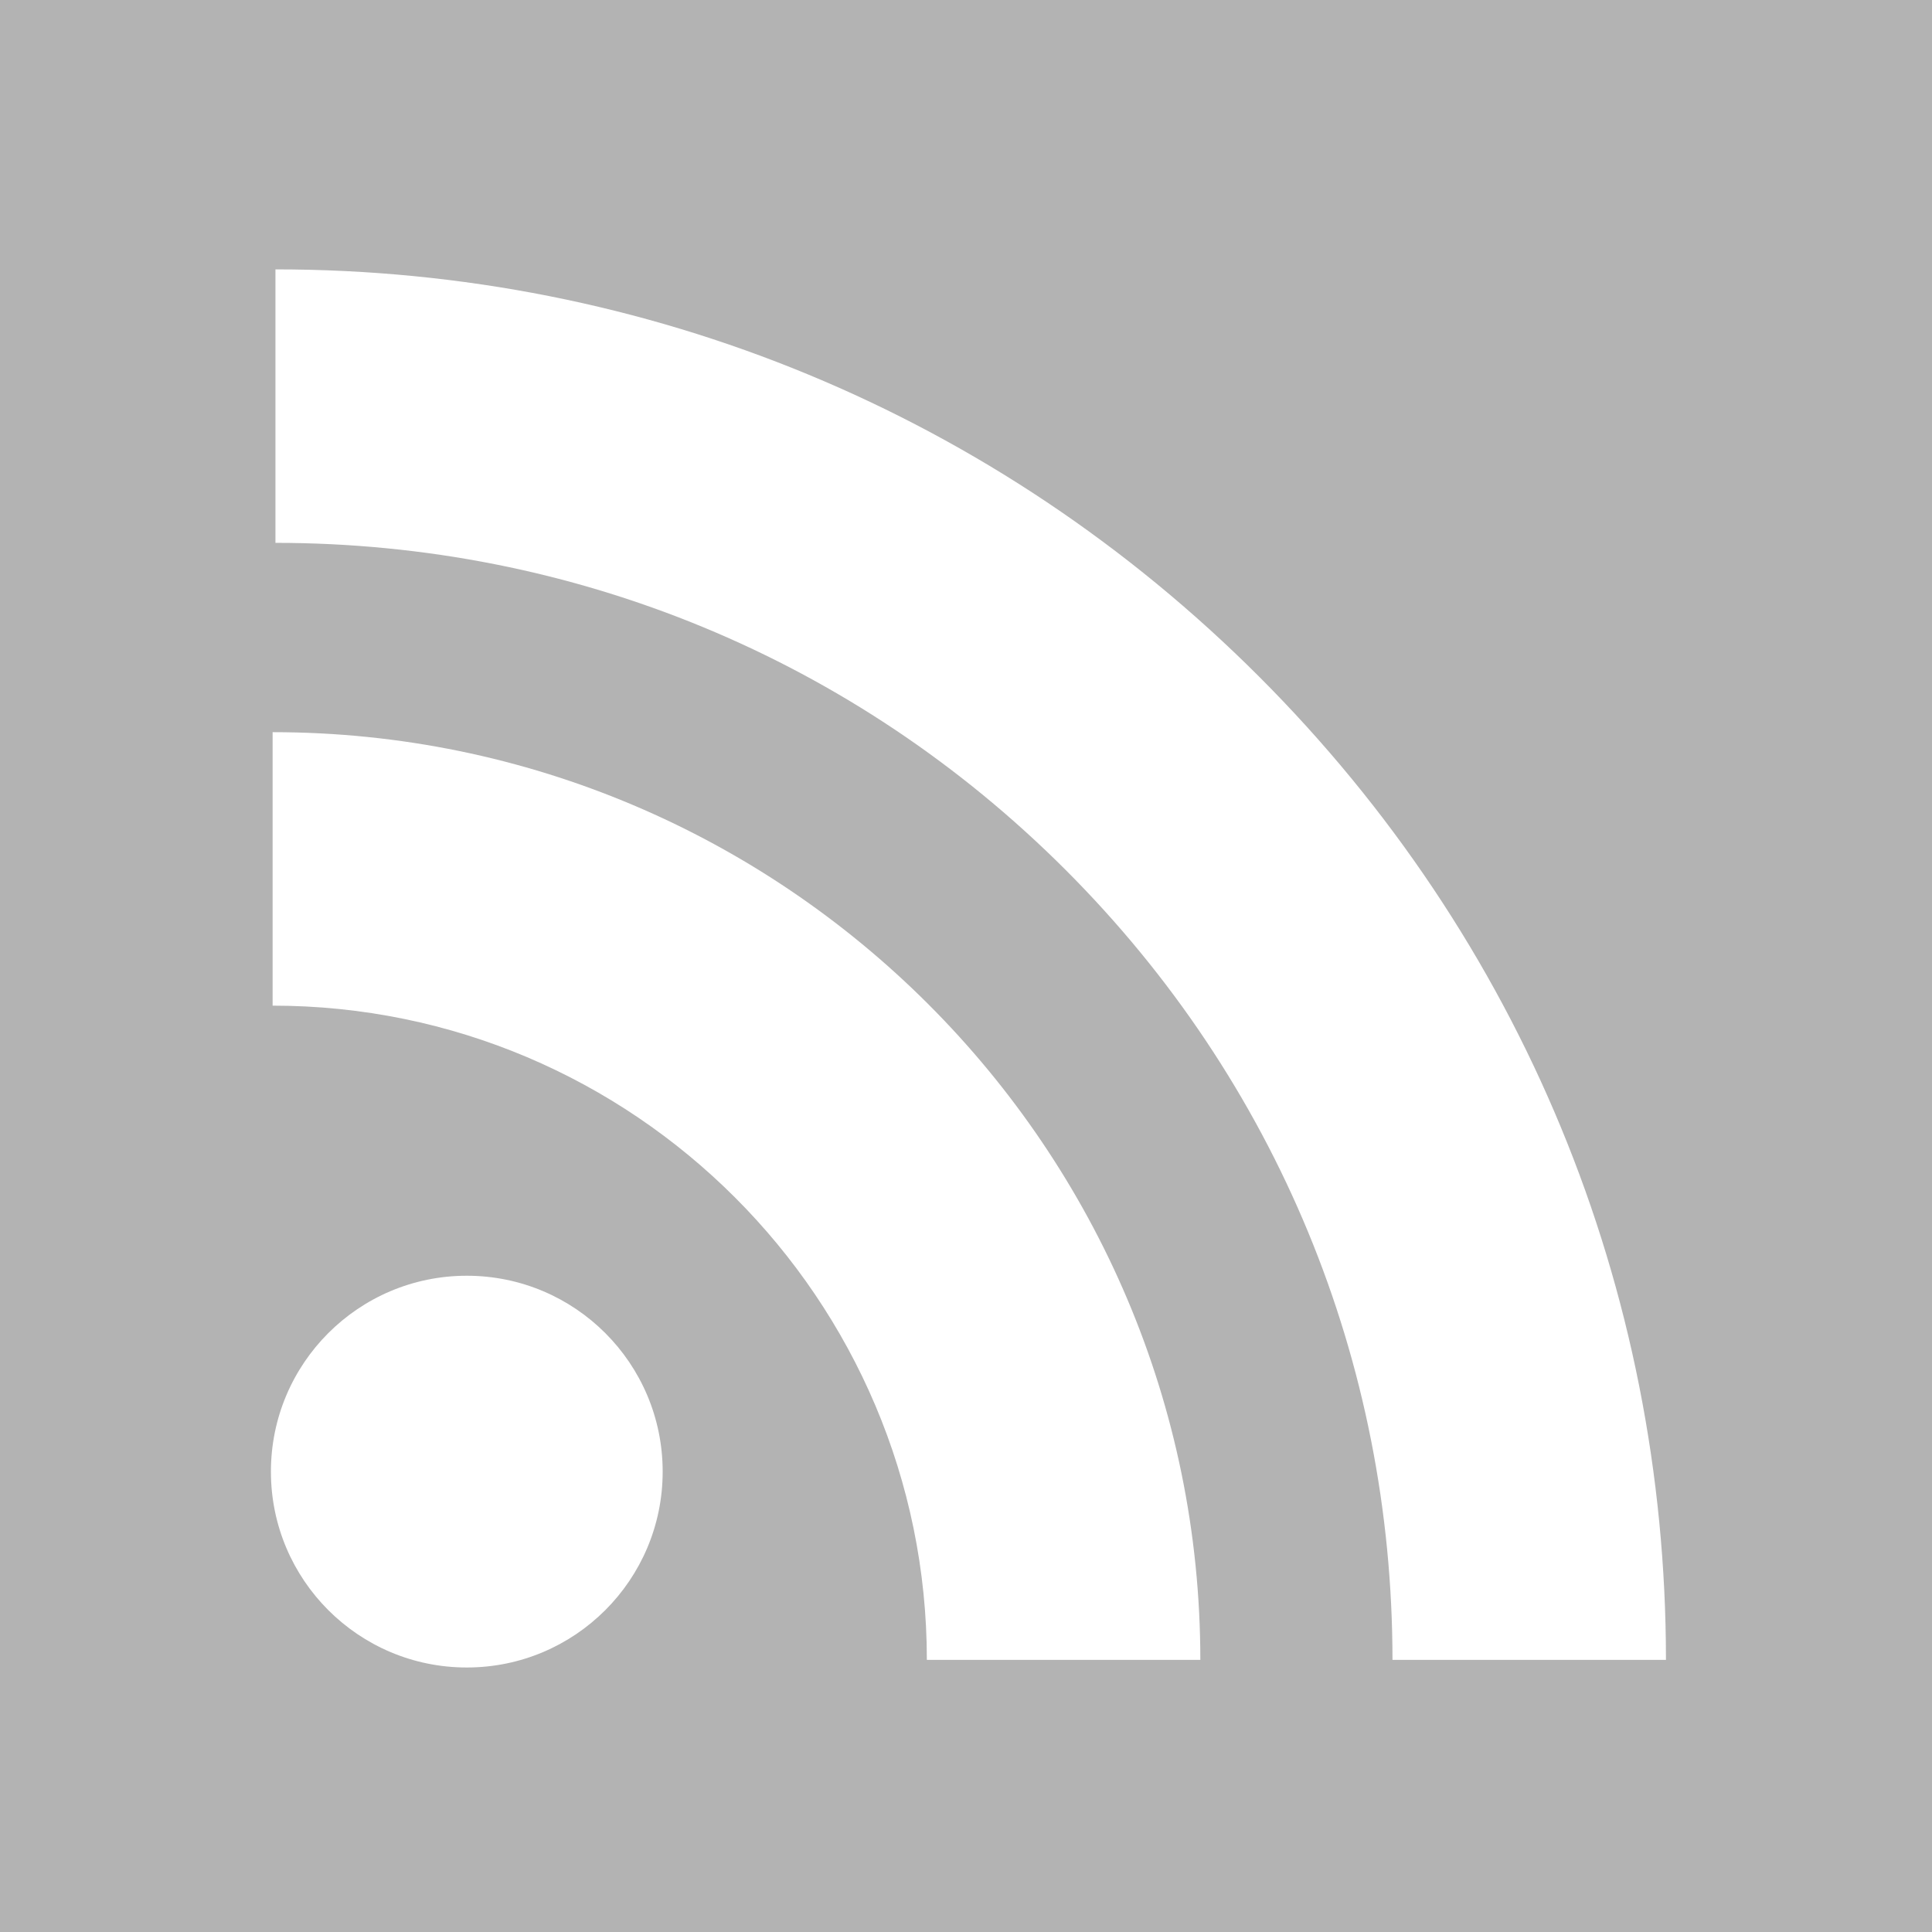<?xml version="1.0" encoding="UTF-8" standalone="no"?>
<!-- Created with Inkscape (http://www.inkscape.org/) -->

<svg
   width="256"
   height="256"
   viewBox="0 0 67.733 67.733"
   version="1.1"
   id="svg508"
   inkscape:version="1.2.2 (b0a8486541, 2022-12-01)"
   sodipodi:docname="rss.svg"
   xmlns:inkscape="http://www.inkscape.org/namespaces/inkscape"
   xmlns:sodipodi="http://sodipodi.sourceforge.net/DTD/sodipodi-0.dtd"
   xmlns="http://www.w3.org/2000/svg"
   xmlns:svg="http://www.w3.org/2000/svg">
  <sodipodi:namedview
     id="namedview510"
     pagecolor="#ffffff"
     bordercolor="#666666"
     borderopacity="1.0"
     inkscape:showpageshadow="2"
     inkscape:pageopacity="0.0"
     inkscape:pagecheckerboard="0"
     inkscape:deskcolor="#d1d1d1"
     inkscape:document-units="mm"
     showgrid="false"
     inkscape:zoom="1"
     inkscape:cx="126"
     inkscape:cy="122.5"
     inkscape:window-width="1330"
     inkscape:window-height="768"
     inkscape:window-x="36"
     inkscape:window-y="0"
     inkscape:window-maximized="1"
     inkscape:current-layer="layer1" />
  <defs
     id="defs505">
	
	
</defs>
  <g
     inkscape:label="Calque 1"
     inkscape:groupmode="layer"
     id="layer1">
    <rect
       x="0"
       y="0"
       style="fill:#b3b3b3;stroke-width:0.265;stroke-dasharray:none;fill-opacity:1"
       width="67.733"
       height="67.733"
       id="rect347" />
    <g
       id="g355"
       style="stroke-width:1.783;stroke-dasharray:none"
       transform="scale(0.149)">
		<path
   style="fill:#ffffff;stroke-width:1.783;stroke-dasharray:none"
   d="M 296.208,159.16 C 234.445,97.397 152.266,63.382 64.81,63.382 v 64.348 c 70.268,0 136.288,27.321 185.898,76.931 49.609,49.61 76.931,115.63 76.931,185.898 h 64.348 C 391.986,303.103 357.971,220.923 296.208,159.16 Z"
   id="path349" />

		<path
   style="fill:#ffffff;stroke-width:1.783;stroke-dasharray:none"
   d="m 64.143,172.273 v 64.348 c 84.881,0 153.938,69.056 153.938,153.939 h 64.348 c 0,-120.364 -97.922,-218.287 -218.286,-218.287 z"
   id="path351" />

		<circle
   style="fill:#ffffff;stroke-width:1.783;stroke-dasharray:none"
   cx="109.833"
   cy="346.26"
   r="46.088"
   id="circle353" />

	</g>
  </g>
</svg>
